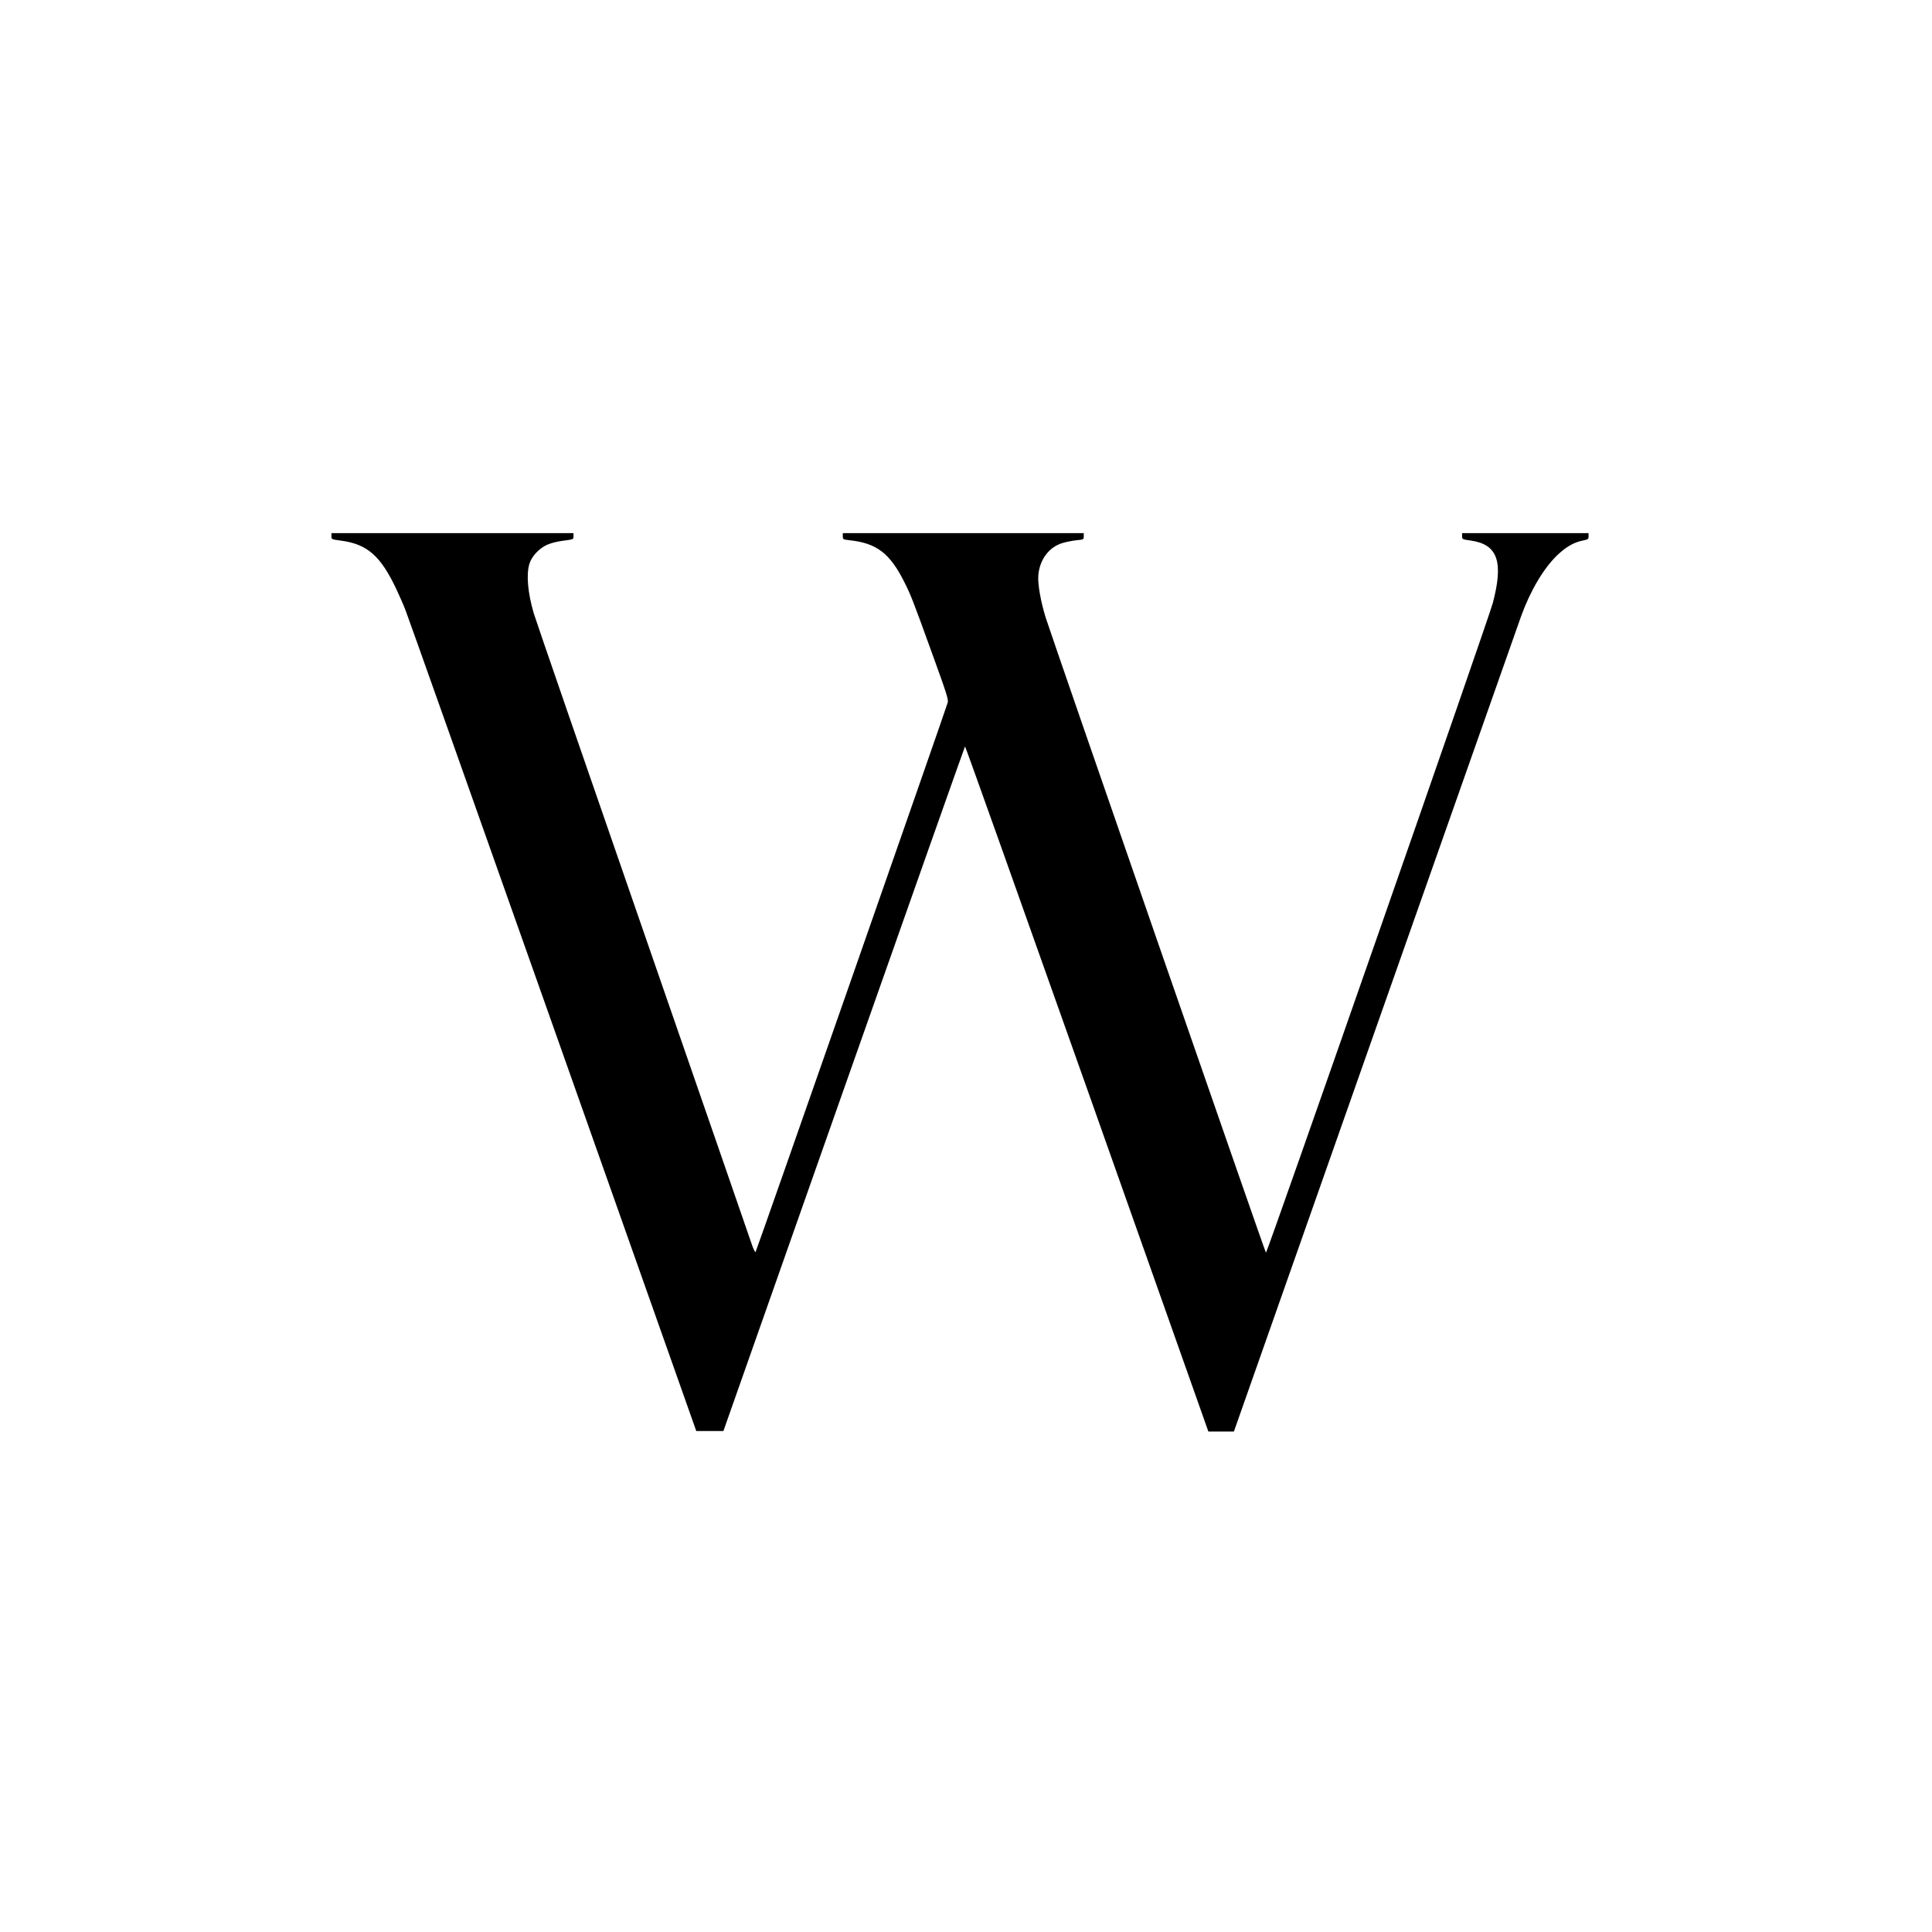 <?xml version="1.0" standalone="no"?>
<!DOCTYPE svg PUBLIC "-//W3C//DTD SVG 20010904//EN"
 "http://www.w3.org/TR/2001/REC-SVG-20010904/DTD/svg10.dtd">
<svg version="1.0" xmlns="http://www.w3.org/2000/svg"
 width="1772pt" height="1772pt" viewBox="0 0 1772 1772"
 preserveAspectRatio="xMidYMid meet">
<g transform="translate(0,1772) scale(0.1,-0.1)"
fill="#000000" stroke="none">
<path d="M3040 12801 c0 -28 1 -28 84 -39 244 -32 366 -138 512 -447 28 -60
66 -146 83 -191 18 -44 625 -1756 1350 -3805 l1317 -3724 125 0 124 0 1105
3137 c608 1725 1108 3139 1111 3142 3 3 506 -1410 1119 -3139 l1113 -3145 117
0 117 0 1302 3698 c716 2033 1316 3735 1333 3782 84 232 205 436 329 556 82
78 152 119 235 136 50 10 54 13 54 39 l0 29 -580 0 -580 0 0 -28 c0 -28 1 -29
80 -40 246 -35 302 -193 202 -572 -37 -141 -2069 -5960 -2081 -5960 -6 0
-1966 5653 -2020 5825 -46 148 -74 308 -68 387 12 145 97 259 220 297 34 10
92 22 130 26 66 6 67 7 67 36 l0 29 -1105 0 -1105 0 0 -29 c0 -28 2 -29 63
-36 247 -27 369 -119 501 -383 61 -121 79 -168 257 -660 132 -364 150 -421
141 -447 -42 -133 -1755 -5032 -1762 -5038 -4 -5 -19 24 -33 65 -13 40 -464
1342 -1001 2892 -537 1550 -988 2856 -1001 2902 -55 190 -69 352 -40 451 21
70 88 142 162 176 35 16 95 31 151 38 92 12 92 12 92 40 l0 29 -1110 0 -1110
0 0 -29z"/>
</g>
</svg>
